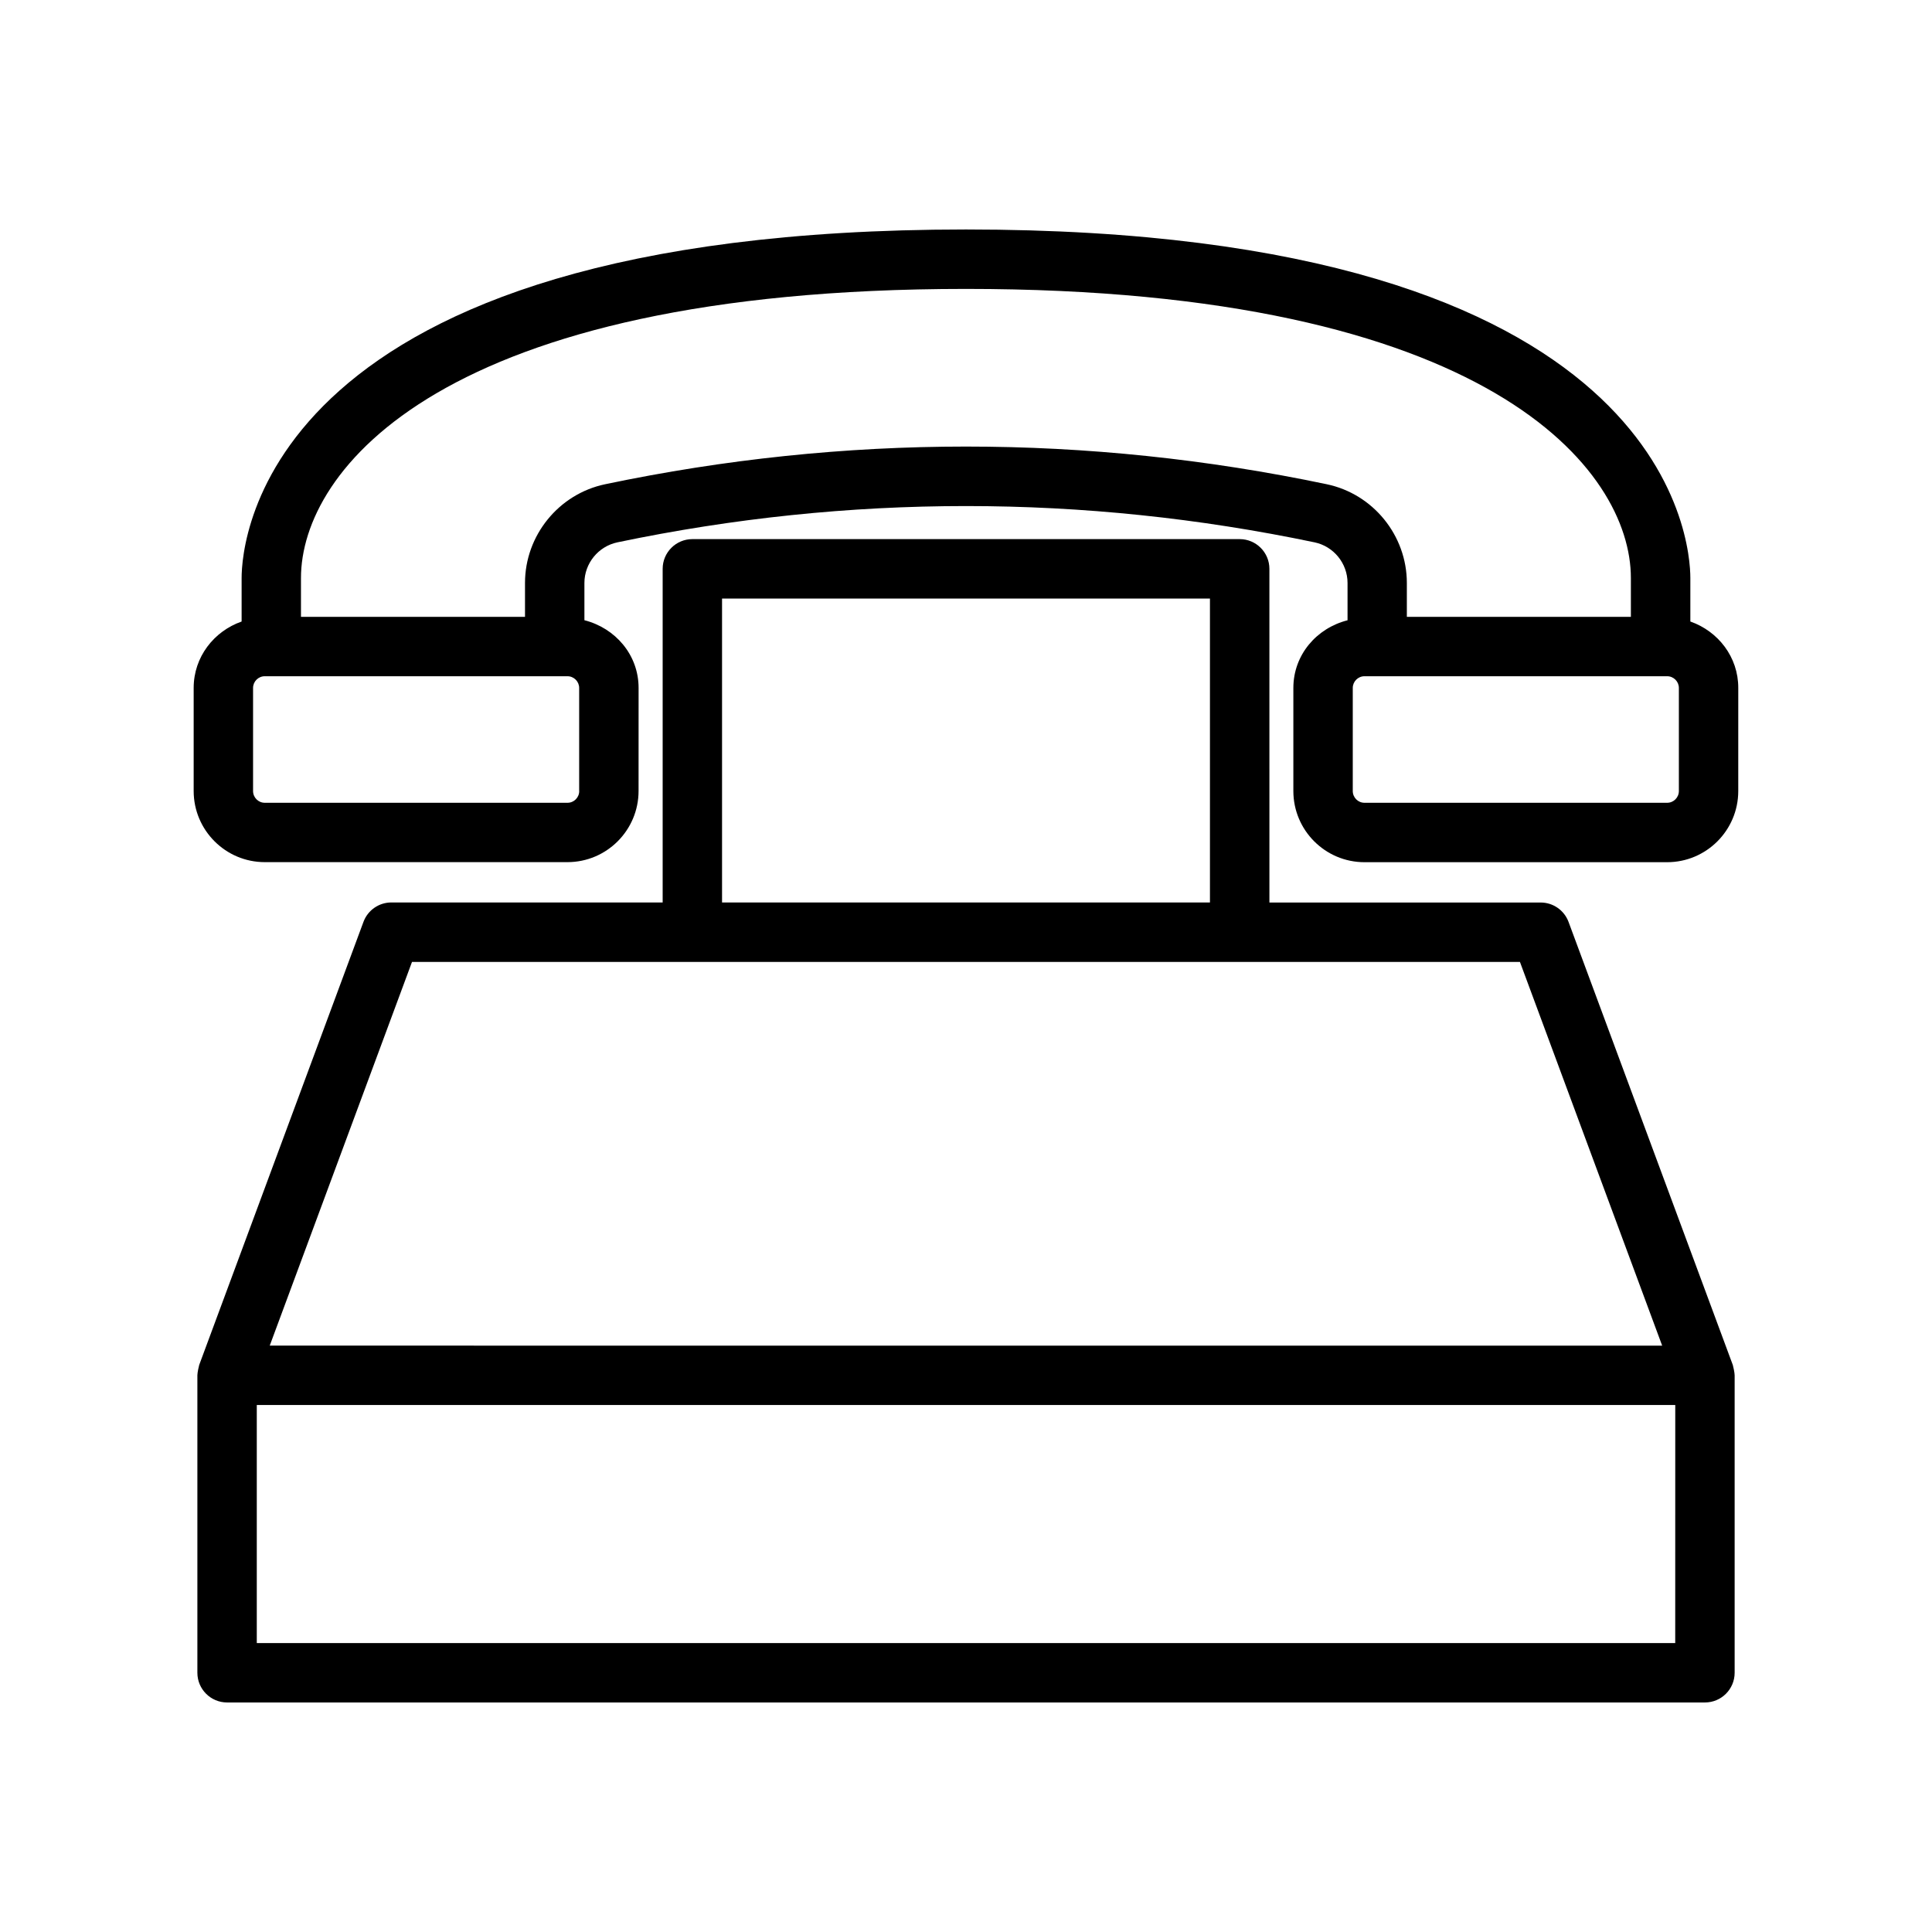 <?xml version="1.0" encoding="UTF-8"?>
<!-- The Best Svg Icon site in the world: iconSvg.co, Visit us! https://iconsvg.co -->
<svg fill="#000000" width="800px" height="800px" version="1.1" viewBox="144 144 512 512" xmlns="http://www.w3.org/2000/svg">
 <g>
  <path d="m591.96 308.71v-11.539c0-9.461-5.383-92.355-191.97-92.355-186.58 0-191.96 82.891-191.96 92.355v11.539c-7.352 2.582-12.707 9.398-12.707 17.602v27.301c0 10.406 8.453 18.863 18.844 18.863h80.215c10.391 0 18.844-8.453 18.844-18.863l0.008-27.301c0-8.801-6.188-15.871-14.359-17.949v-9.871c0-5.18 3.668-9.699 8.754-10.77 61.293-12.816 123.45-12.816 184.73 0 5.07 1.055 8.754 5.574 8.754 10.77v9.887c-8.172 2.062-14.359 9.133-14.359 17.949v27.301c0 10.406 8.453 18.863 18.844 18.863h80.215c10.391 0 18.844-8.453 18.844-18.863l0.004-27.316c0.016-8.203-5.34-15.02-12.691-17.602zm-294.46 44.918c0 1.715-1.387 3.117-3.102 3.117h-80.23c-1.715 0-3.102-1.402-3.102-3.117v-27.316c0-1.699 1.387-3.102 3.102-3.102h80.215c1.715 0 3.102 1.402 3.102 3.102v27.316zm198.09-81.305c-63.434-13.305-127.76-13.305-191.2 0-12.312 2.566-21.258 13.574-21.258 26.168v8.973l-59.371 0.004v-10.297c0-28.465 37.109-76.609 176.22-76.609 139.11 0 176.22 48.16 176.22 76.609v10.297h-59.371v-8.973c0.004-12.598-8.938-23.605-21.25-26.172zm93.328 81.305c0 1.715-1.387 3.117-3.102 3.117h-80.215c-1.715 0-3.102-1.402-3.102-3.117v-27.316c0-1.699 1.387-3.102 3.102-3.102h80.215c1.715 0 3.102 1.402 3.102 3.102z"/>
  <path d="m603.21 505.73-43.531-117.42c-1.148-3.086-4.094-5.133-7.383-5.133h-71.887l-0.004-88.434c0-4.344-3.527-7.871-7.871-7.871h-145.05c-4.344 0-7.871 3.527-7.871 7.871v88.418h-71.902c-3.289 0-6.234 2.047-7.383 5.133l-43.531 117.42c-0.078 0.219-0.488 2.016-0.488 2.738v78.848c0 4.344 3.527 7.871 7.871 7.871h391.65c4.344 0 7.871-3.527 7.871-7.871v-78.828c0-0.727-0.41-2.519-0.488-2.742zm-267.86-203.11h129.3v80.547h-129.3zm-82.168 96.309h293.62l37.691 101.68-369.01-0.004zm334.77 180.5h-375.9v-63.086h375.91z"/>
 </g>
</svg>